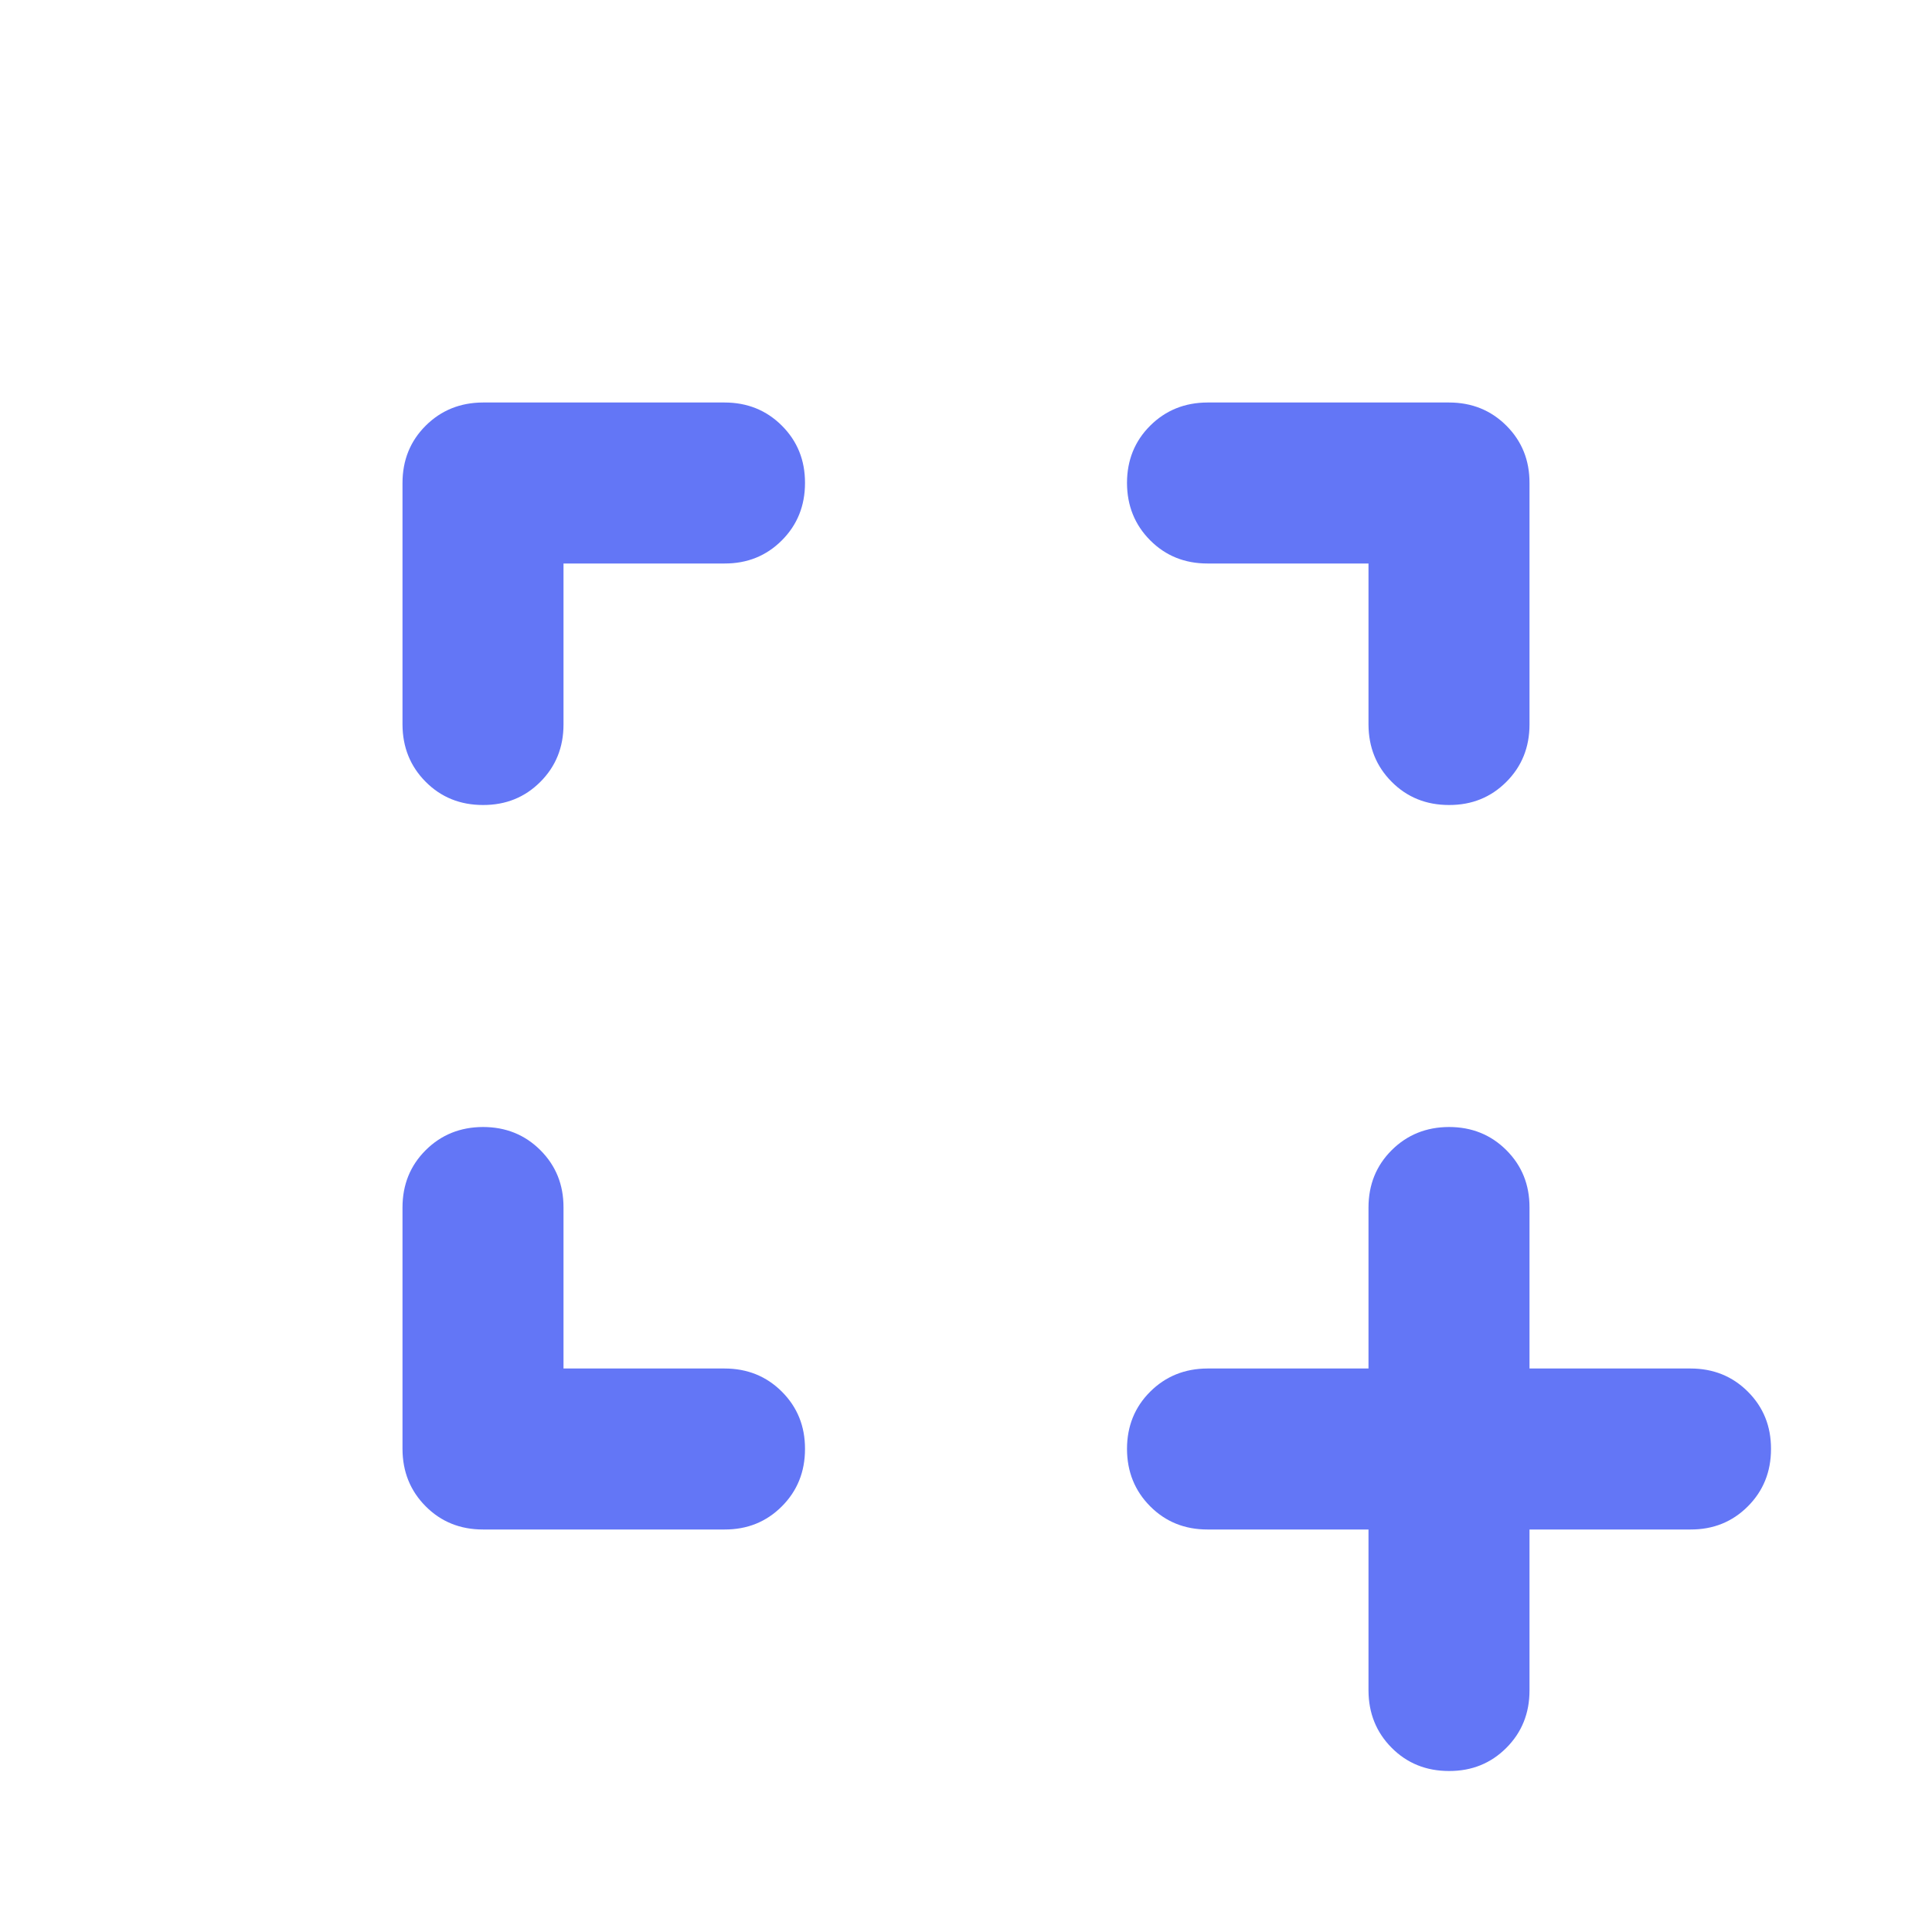 <svg width="24" height="24" viewBox="0 0 24 24" fill="none" xmlns="http://www.w3.org/2000/svg">
<path d="M7 17H9C9.283 17 9.521 17.096 9.713 17.288C9.905 17.48 10.001 17.717 10 18C10 18.283 9.904 18.521 9.712 18.713C9.52 18.905 9.283 19.001 9 19H6C5.717 19 5.479 18.904 5.288 18.712C5.097 18.52 5.001 18.283 5 18V15C5 14.717 5.096 14.479 5.288 14.288C5.48 14.097 5.717 14.001 6 14C6.283 14 6.521 14.096 6.713 14.288C6.905 14.48 7.001 14.717 7 15V17ZM7 7V9C7 9.283 6.904 9.521 6.712 9.713C6.52 9.905 6.283 10.001 6 10C5.717 10 5.479 9.904 5.288 9.712C5.097 9.52 5.001 9.283 5 9V6C5 5.717 5.096 5.479 5.288 5.288C5.48 5.097 5.717 5.001 6 5H9C9.283 5 9.521 5.096 9.713 5.288C9.905 5.48 10.001 5.717 10 6C10 6.283 9.904 6.521 9.712 6.713C9.52 6.905 9.283 7.001 9 7H7ZM17 7H15C14.717 7 14.479 6.904 14.288 6.712C14.097 6.52 14.001 6.283 14 6C14 5.717 14.096 5.479 14.288 5.288C14.48 5.097 14.717 5.001 15 5H18C18.283 5 18.521 5.096 18.713 5.288C18.905 5.48 19.001 5.717 19 6V9C19 9.283 18.904 9.521 18.712 9.713C18.52 9.905 18.283 10.001 18 10C17.717 10 17.479 9.904 17.288 9.712C17.097 9.52 17.001 9.283 17 9V7ZM17 19H15C14.717 19 14.479 18.904 14.288 18.712C14.097 18.52 14.001 18.283 14 18C14 17.717 14.096 17.479 14.288 17.288C14.48 17.097 14.717 17.001 15 17H17V15C17 14.717 17.096 14.479 17.288 14.288C17.48 14.097 17.717 14.001 18 14C18.283 14 18.521 14.096 18.713 14.288C18.905 14.48 19.001 14.717 19 15V17H21C21.283 17 21.521 17.096 21.713 17.288C21.905 17.48 22.001 17.717 22 18C22 18.283 21.904 18.521 21.712 18.713C21.52 18.905 21.283 19.001 21 19H19V21C19 21.283 18.904 21.521 18.712 21.713C18.52 21.905 18.283 22.001 18 22C17.717 22 17.479 21.904 17.288 21.712C17.097 21.52 17.001 21.283 17 21V19Z" fill="#6376F6"/>
</svg>
